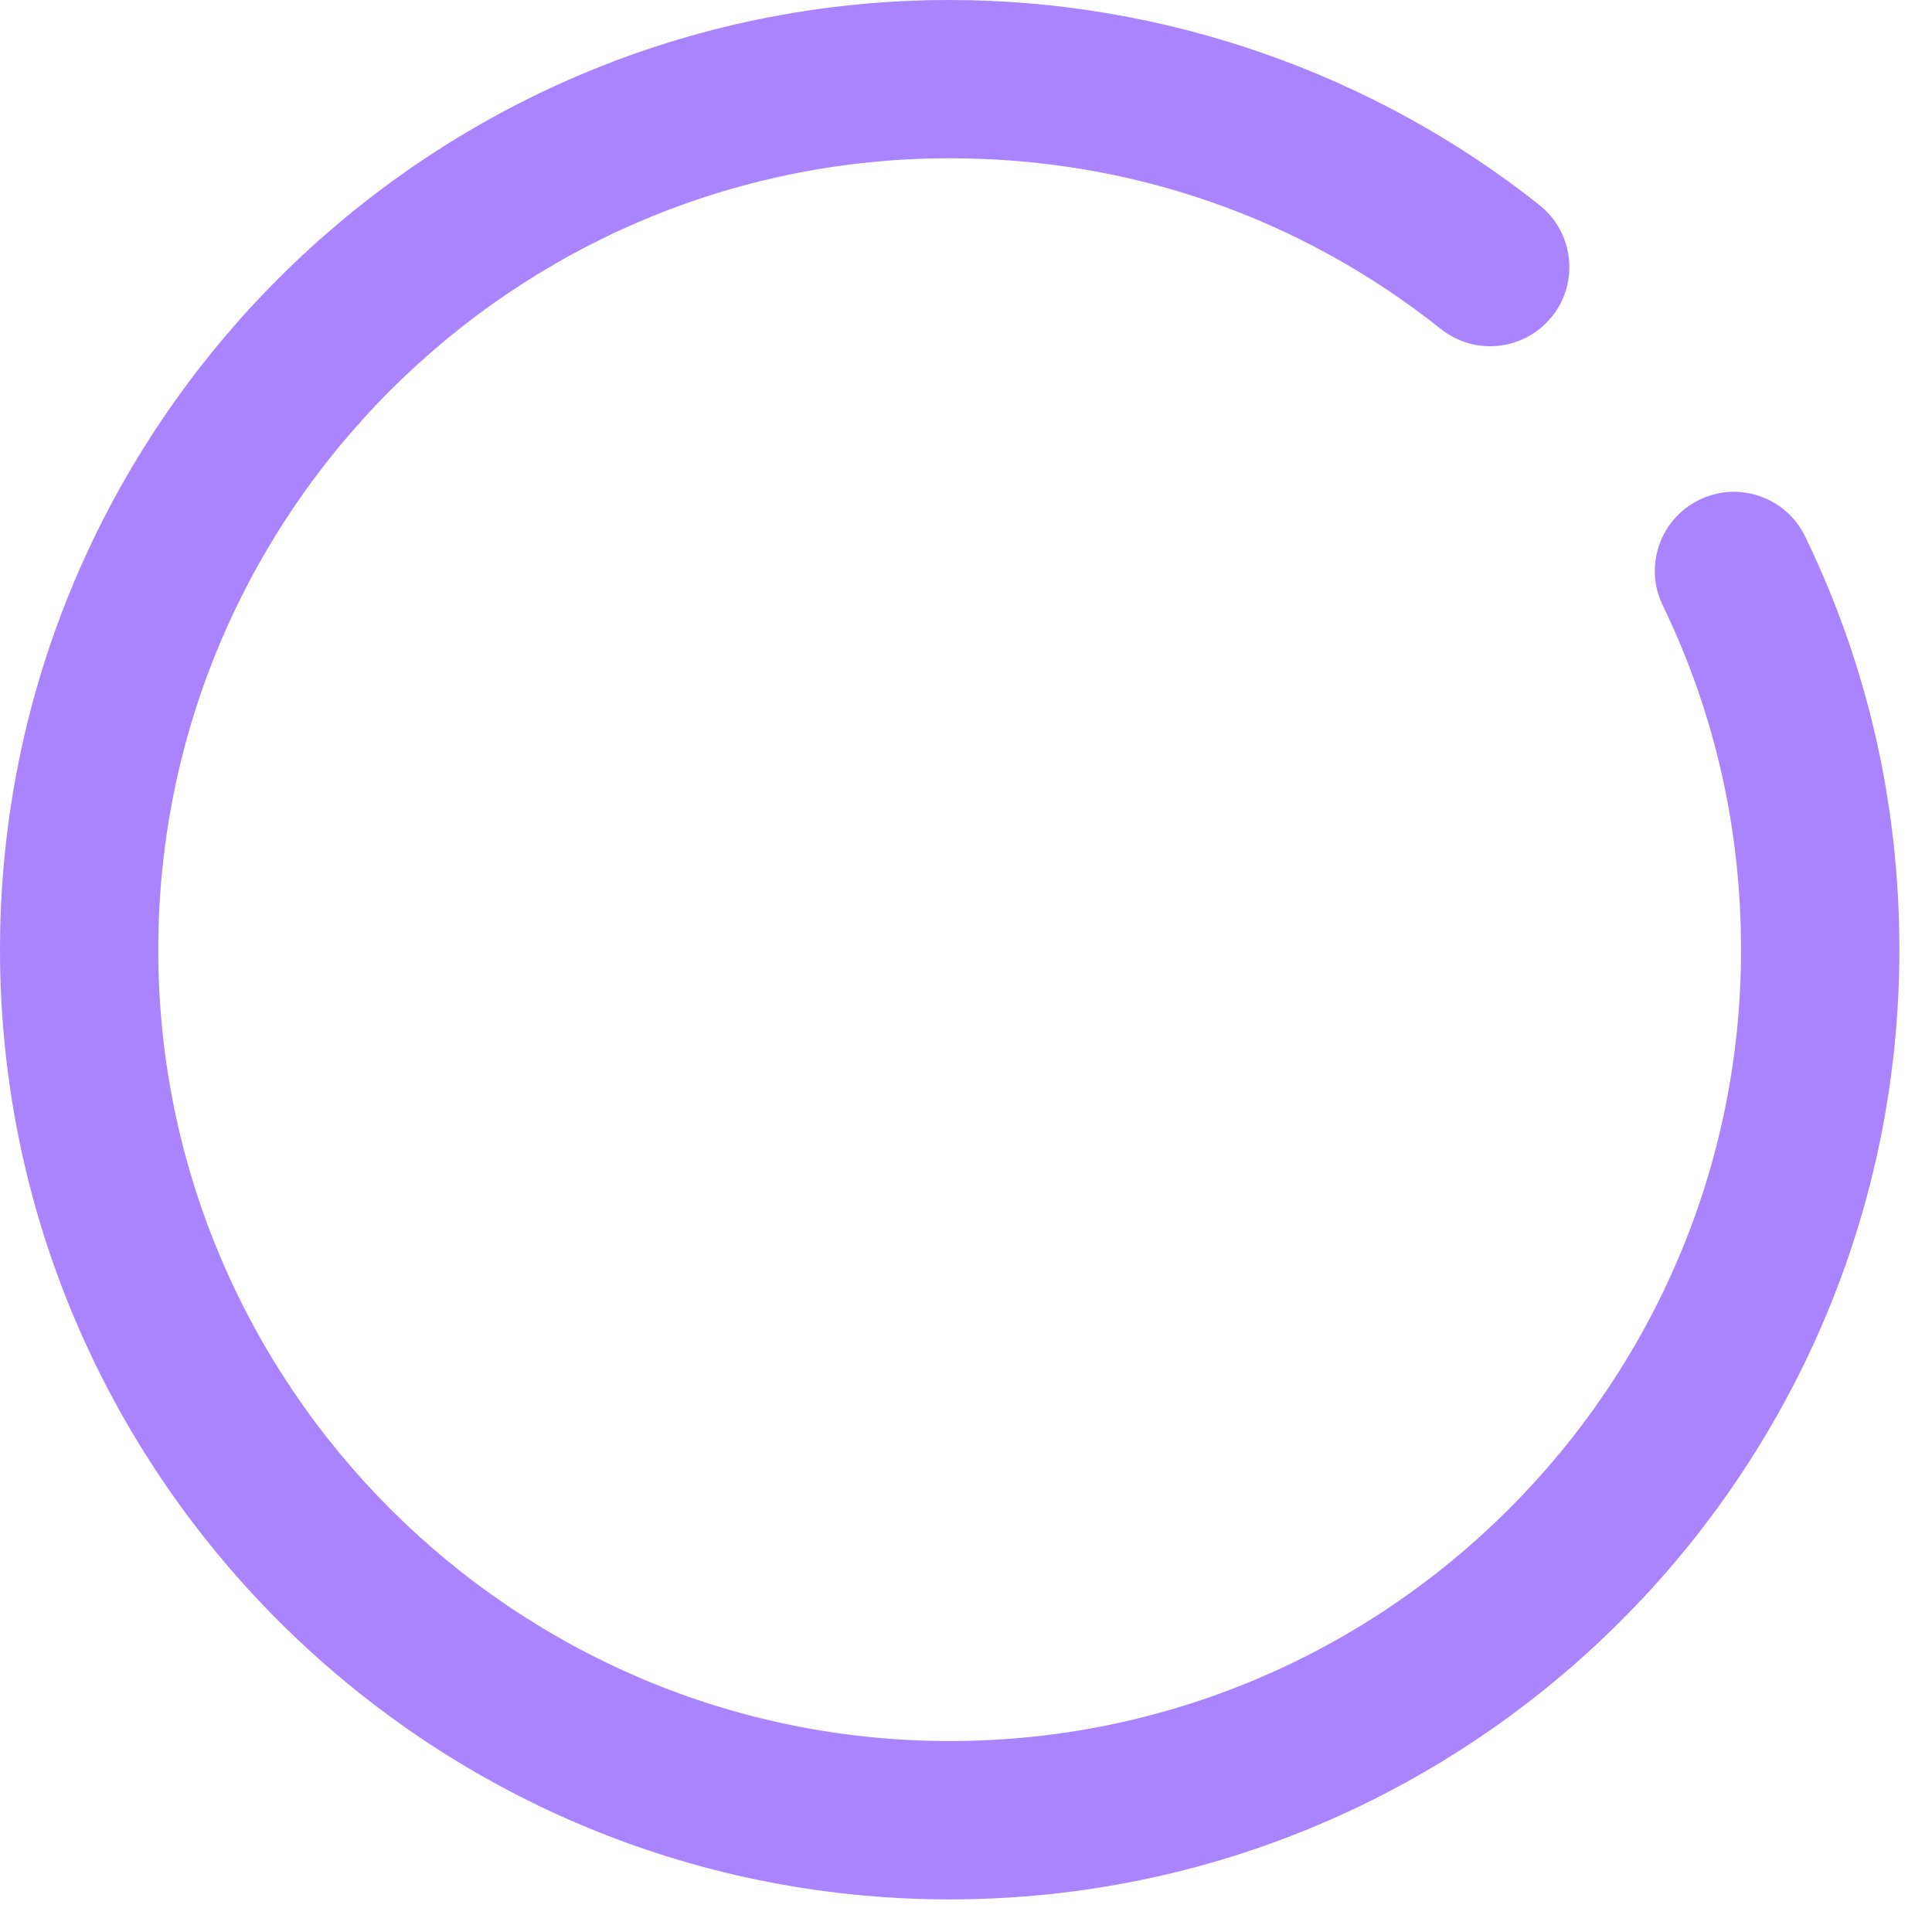 <?xml version="1.0" encoding="utf-8"?>
<svg xmlns="http://www.w3.org/2000/svg" fill="none" height="100%" overflow="visible" preserveAspectRatio="none" style="display: block;" viewBox="0 0 25 25" width="100%">
<path d="M21.991 6.467C21.482 6.713 21.269 7.326 21.516 7.834C22.188 9.224 22.529 10.722 22.529 12.289C22.529 17.935 17.935 22.529 12.289 22.529C6.642 22.529 2.048 17.935 2.048 12.289C2.048 6.642 6.642 2.048 12.289 2.048C14.629 2.048 16.827 2.812 18.646 4.258C19.087 4.61 19.733 4.536 20.085 4.093C20.437 3.651 20.363 3.006 19.921 2.654C17.767 0.943 15.056 0 12.289 0C5.513 0 0 5.513 0 12.289C0 19.064 5.513 24.578 12.289 24.578C19.064 24.578 24.578 19.064 24.578 12.289C24.578 10.411 24.168 8.612 23.359 6.943C23.113 6.433 22.499 6.22 21.991 6.467Z" fill="#AA84FF" id="Vector"/>
</svg>